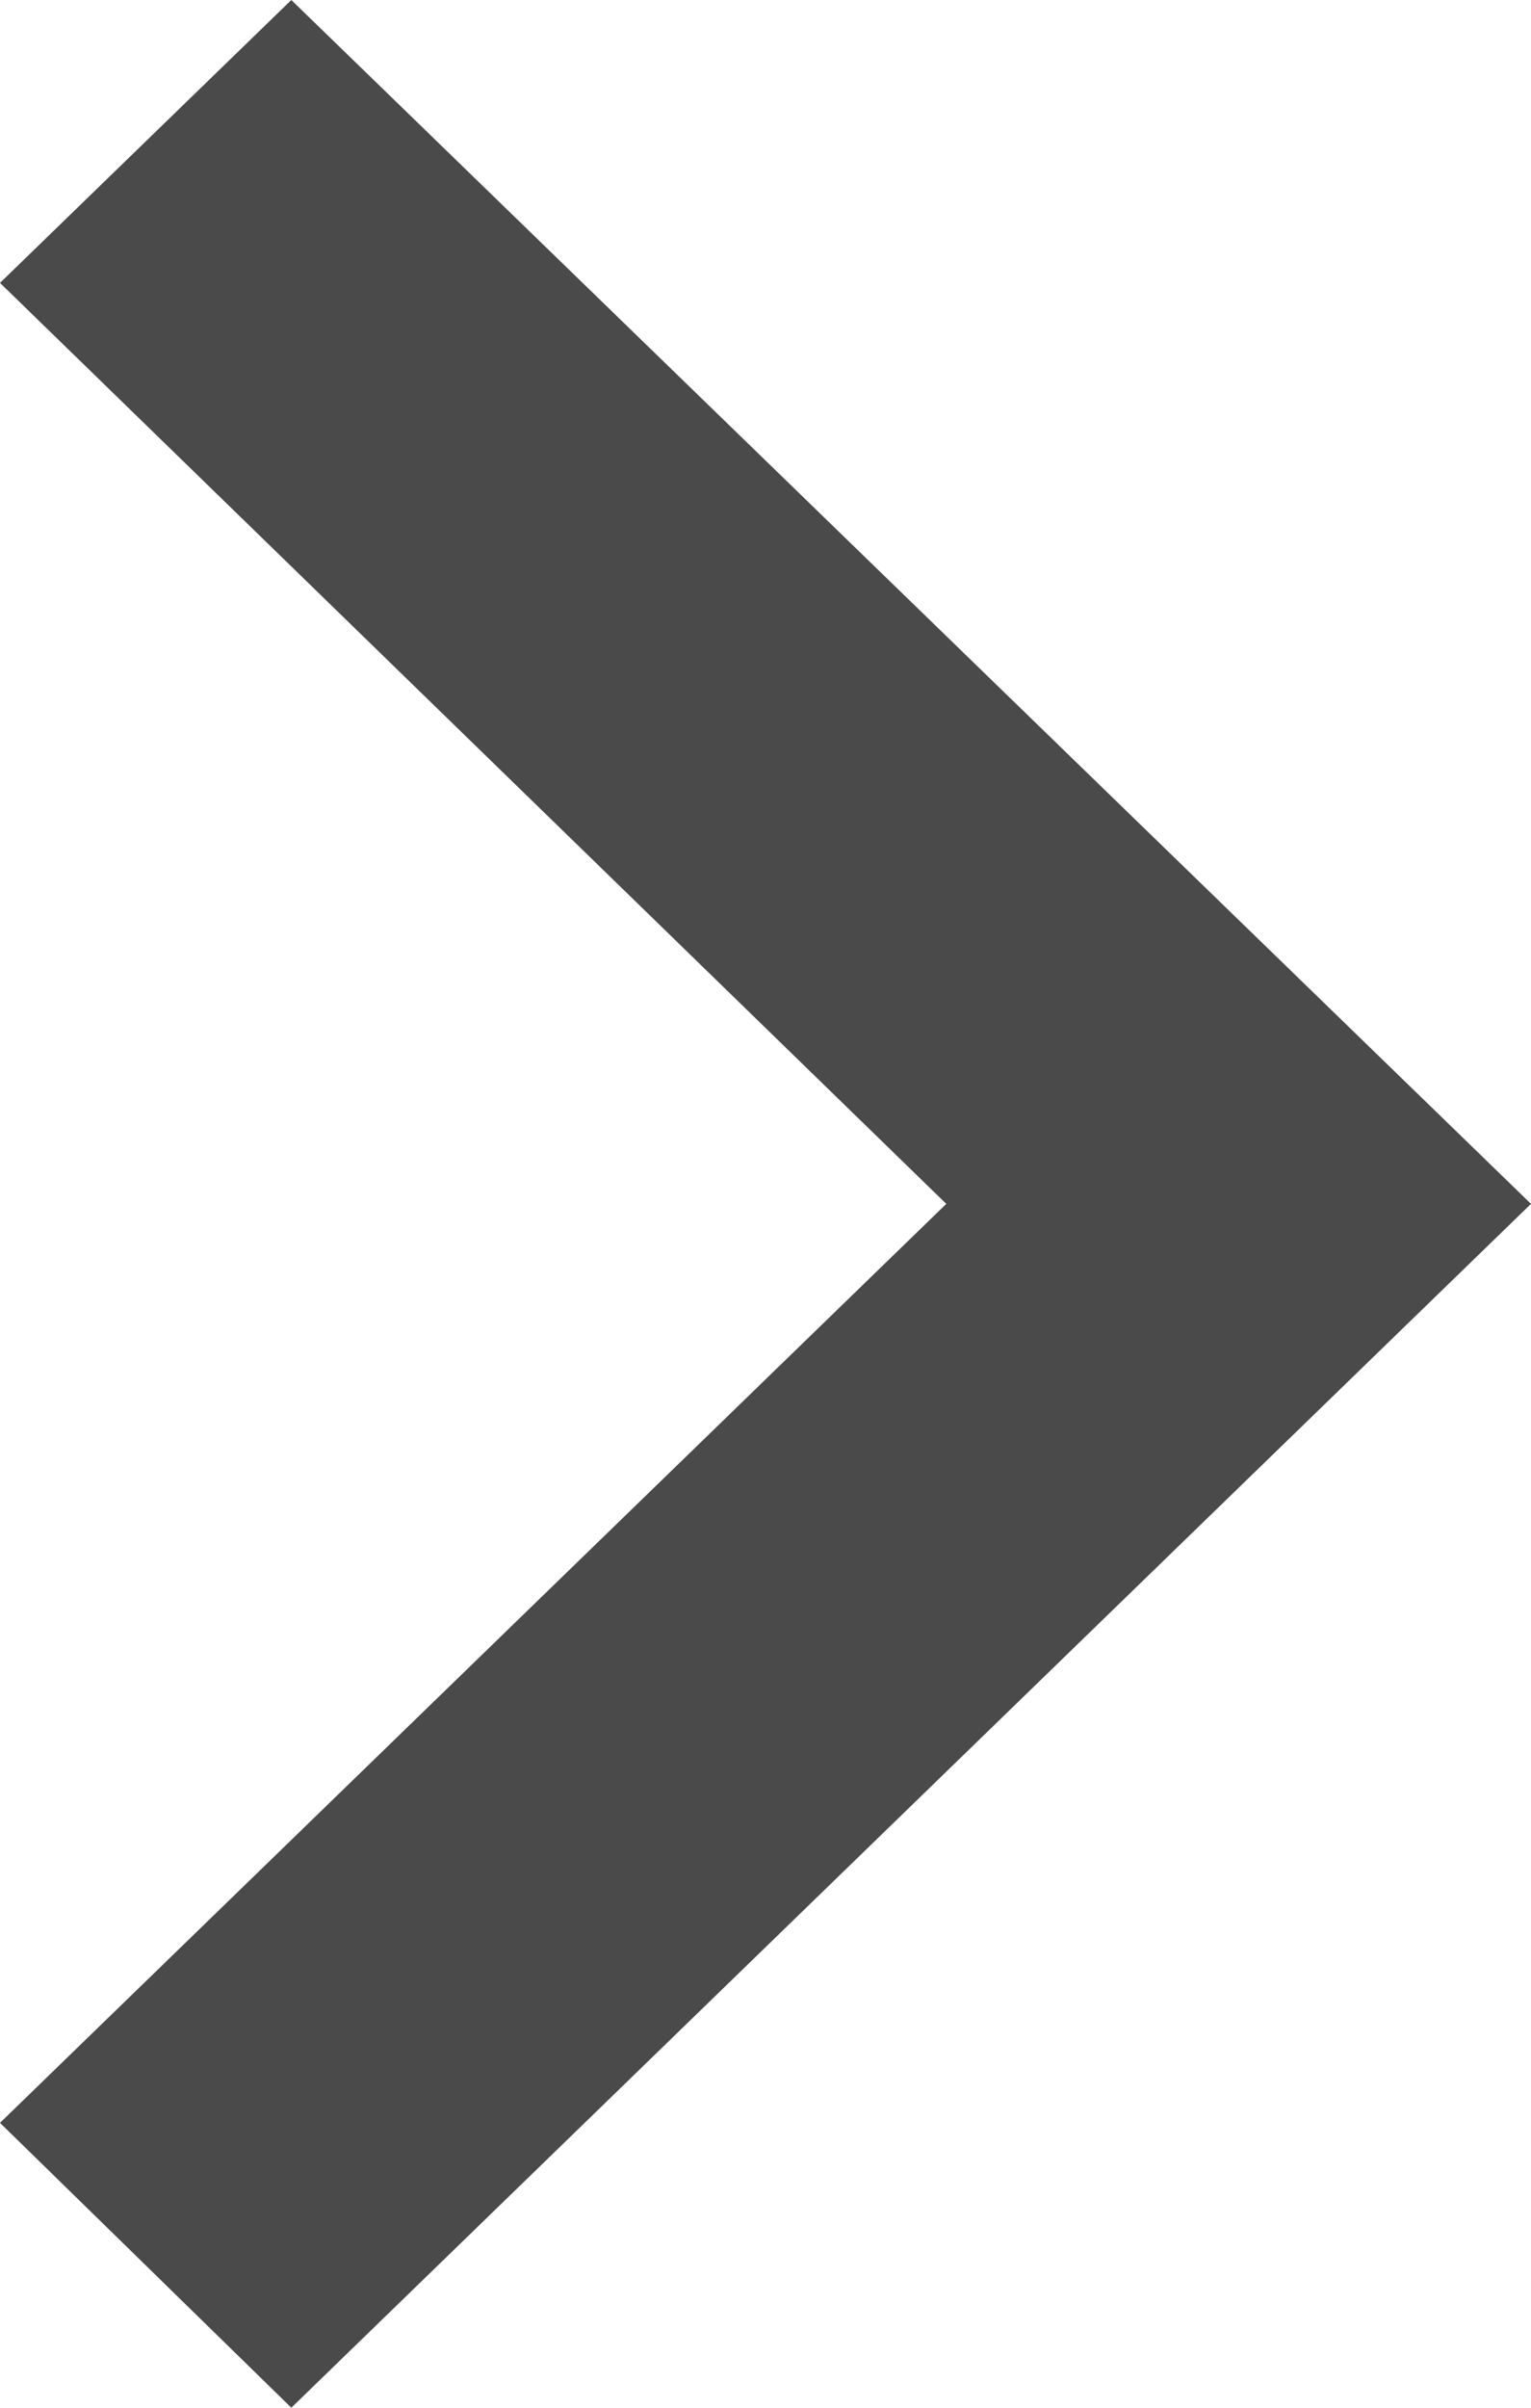 <?xml version="1.0" encoding="UTF-8"?>
<svg width="14px" height="22px" viewBox="0 0 14 22" version="1.1" xmlns="http://www.w3.org/2000/svg" xmlns:xlink="http://www.w3.org/1999/xlink">
    <g id="Page-1" stroke="none" stroke-width="1" fill="none" fill-rule="evenodd">
        <g id="Exposiciones" transform="translate(-1521, -1323)" fill="#4A4A4A">
            <g id="Group-4-Copy" transform="translate(1481, 1323)">
                <polygon id="Fill-1-Copy" points="42.664 0 40 2.585 48.653 11 40 19.397 42.664 22 54 11"></polygon>
            </g>
        </g>
    </g>
</svg>